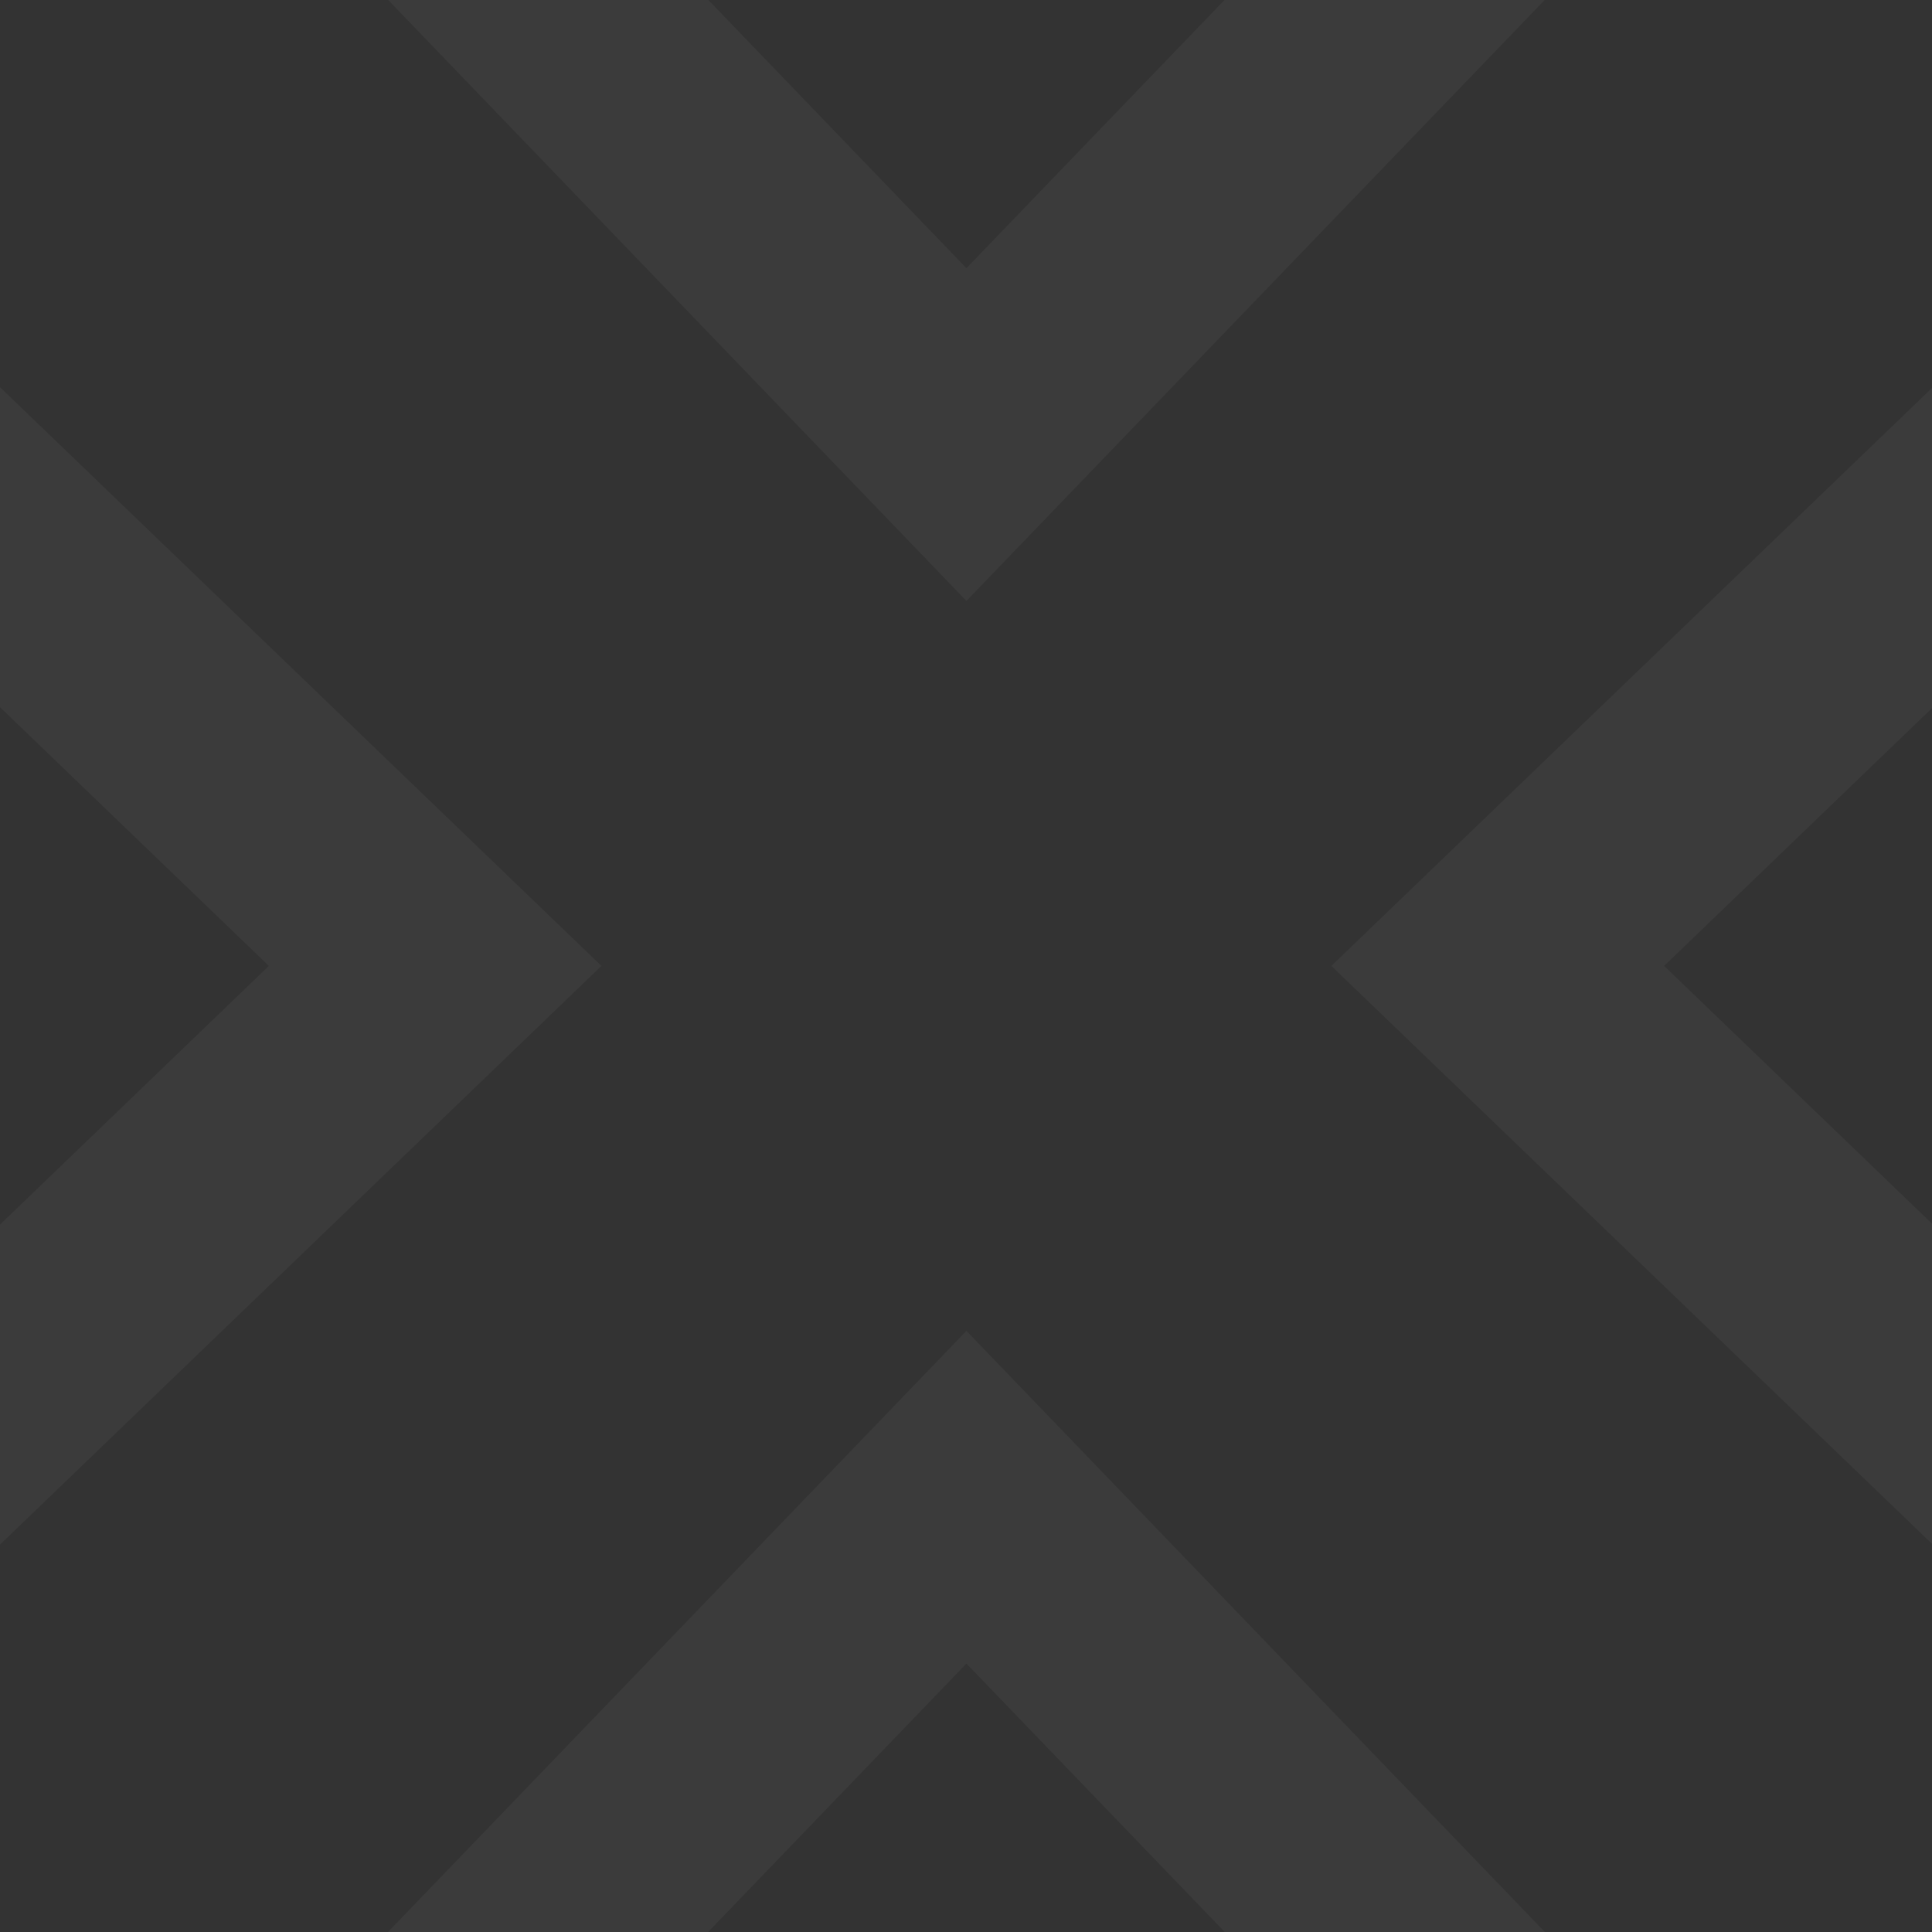 
<svg width="160" height="160" viewBox="0 0 160 160" fill="none" xmlns="http://www.w3.org/2000/svg">
  <rect x="0" y="0" width="160" height="160" fill="#333333" stroke="none"/>
  <path d="M127.938 160H101.427L80.035 137.769L58.643 160H32.131L80.035 110.217L127.938 160ZM49.808 79.992L0 127.919V101.416L22.266 79.992L0 58.566V32.065L49.808 79.992ZM160 58.647L137.817 79.993L160 101.338V127.855L110.259 79.993L160 32.129V58.647ZM80.035 49.766L32.148 0H58.663L80.035 22.21L101.406 0H127.922L80.035 49.766Z" fill="white" fill-opacity="0.04"/>
</svg>

